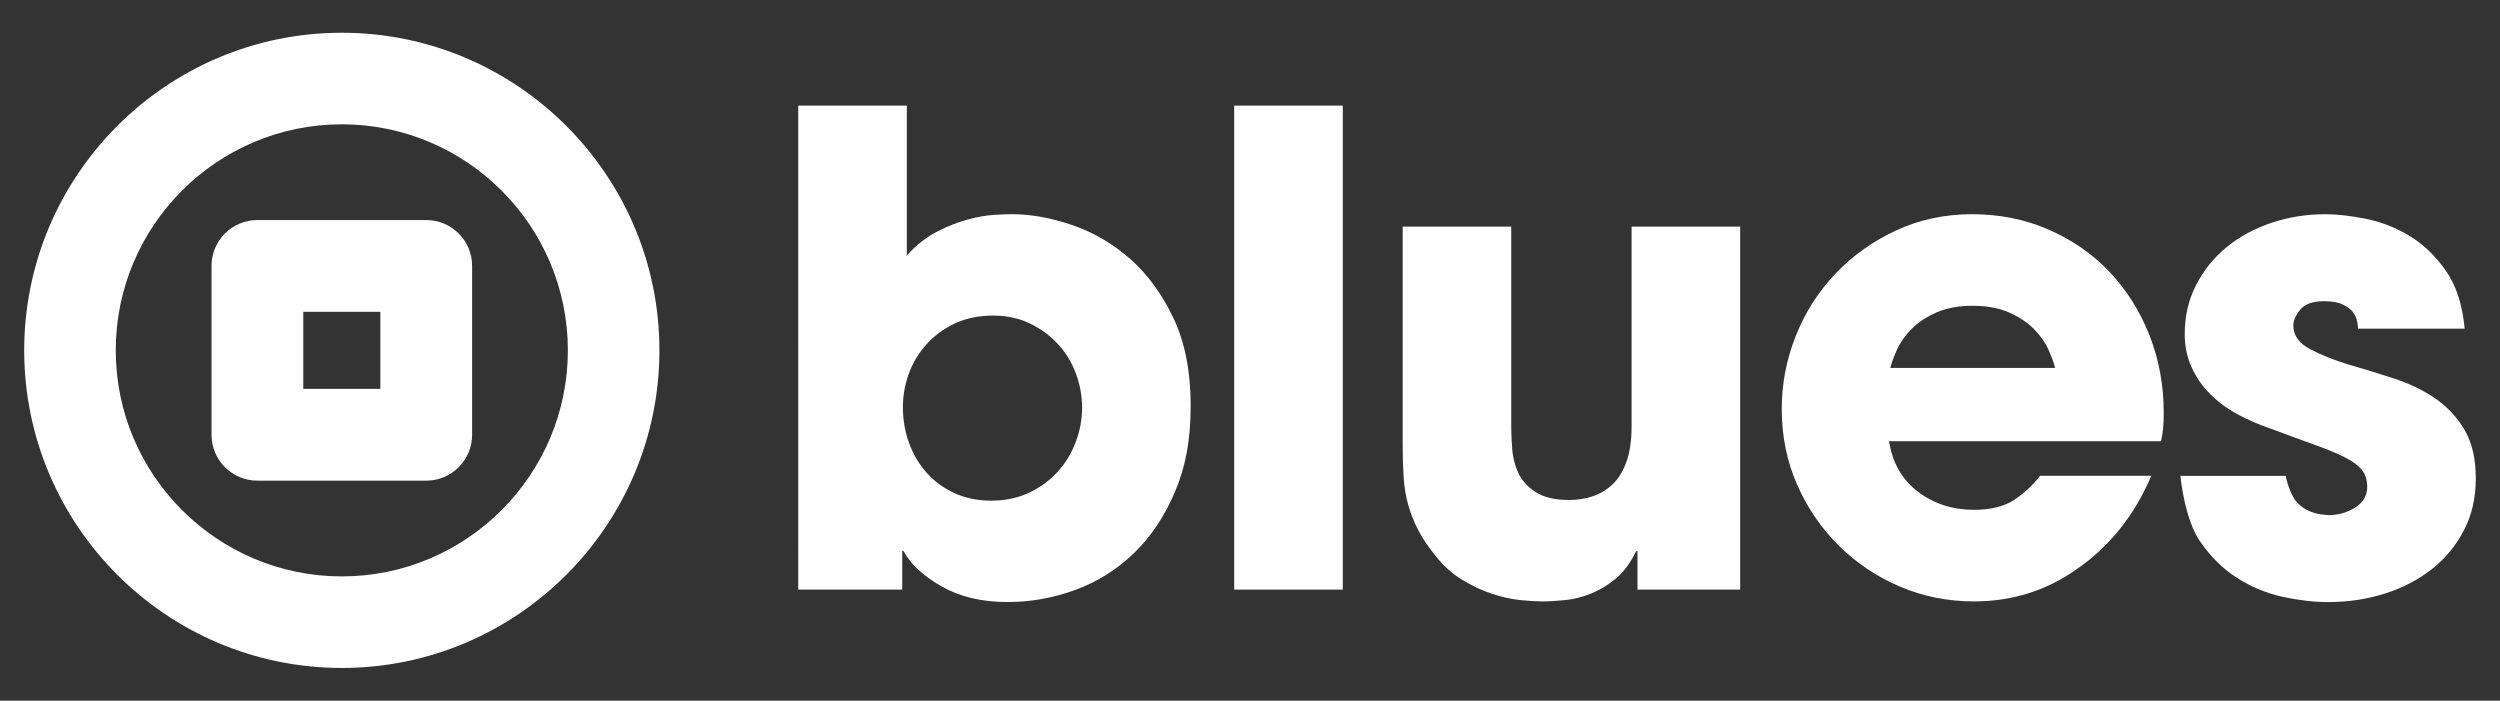 <?xml version="1.0" encoding="UTF-8"?>
<svg id="Layer_2" data-name="Layer 2" xmlns="http://www.w3.org/2000/svg" viewBox="0 0 1756 492.17">
  <rect x="0" y="0" width="1756" height="492.17" fill="#333333" stroke="none"/>
  <defs>
    <style>
      .cls-1 {
        fill: #fff;
      }
    </style>
  </defs>
  <g id="Layer_1-2" data-name="Layer 1-2">
    <g>
      <g>
        <path class="cls-1" d="m240.09,469.17c-123.02,0-223.09-100.07-223.09-223.09S117.07,23,240.09,23s223.09,100.07,223.09,223.08-100.07,223.09-223.09,223.09h0Zm0-381.86c-87.55,0-158.78,71.22-158.78,158.77s71.23,158.78,158.78,158.78,158.78-71.23,158.78-158.78-71.23-158.77-158.78-158.77h0Z"/>
        <path class="cls-1" d="m299.4,337.61h-118.61c-17.79,0-32.22-14.43-32.22-32.22v-118.61c0-17.79,14.43-32.22,32.22-32.22h118.61c17.79,0,32.22,14.43,32.22,32.22v118.61c0,17.79-14.43,32.22-32.22,32.22Zm-86.38-64.45h54.14v-54.14h-54.14v54.14Z"/>
      </g>
      <g>
        <path class="cls-1" d="m560.69,74.19h76.26v105.21c6.73-7.35,13.85-12.93,21.36-16.77,7.5-3.82,14.7-6.66,21.59-8.5s13.09-2.91,18.61-3.22c5.51-.3,9.65-.46,12.4-.46,13.17,0,27.18,2.53,42.04,7.58,14.85,5.05,28.4,12.94,40.66,23.66,12.25,10.72,22.43,24.58,30.55,41.58,8.11,17,12.17,37.6,12.17,61.79s-3.68,43.11-11.03,60.41c-7.35,17.31-17,31.7-28.94,43.18-11.94,11.49-25.66,20.06-41.12,25.73-15.47,5.66-31.32,8.5-47.55,8.5-18.07,0-33.54-3.67-46.4-11.03-12.86-7.35-21.75-15.62-26.65-24.81h-.92v27.1h-73.05V74.19h.02Zm73.51,211.79c0,8.89,1.45,17.31,4.36,25.27,2.91,7.97,7.04,14.93,12.4,20.9,5.35,5.97,11.87,10.72,19.52,14.24s16.23,5.28,25.73,5.28,18.61-1.84,26.42-5.51c7.81-3.68,14.47-8.5,19.98-14.47s9.8-12.93,12.86-20.9c3.06-7.96,4.59-16.08,4.59-24.35s-1.46-16.31-4.36-24.12c-2.91-7.81-7.12-14.7-12.63-20.67s-12.1-10.8-19.75-14.47c-7.66-3.67-16.24-5.51-25.73-5.51-10.11,0-19.07,1.84-26.87,5.51-7.81,3.68-14.47,8.58-19.99,14.7-5.51,6.13-9.65,13.02-12.4,20.67-2.76,7.66-4.13,15.47-4.13,23.43h0Z"/>
        <path class="cls-1" d="m866.91,74.19h76.26v339.96h-76.26V74.19Z"/>
        <path class="cls-1" d="m1222.3,414.15h-72.13v-27.1h-.92c-3.98,8.27-8.73,14.7-14.24,19.3-5.51,4.59-11.33,8.11-17.46,10.57-6.13,2.45-12.17,3.98-18.15,4.59-5.97.61-11.41.92-16.31.92-3.98,0-9.04-.31-15.16-.92-6.13-.62-12.71-2.07-19.75-4.36-7.05-2.3-14.09-5.59-21.13-9.88-7.05-4.29-13.32-9.95-18.84-17-5.21-6.43-9.27-12.48-12.17-18.15-2.91-5.66-5.21-11.49-6.89-17.46-1.69-5.97-2.76-12.41-3.22-19.3-.46-6.89-.69-14.77-.69-23.66v-152.53h76.26v141.04c0,4.29.23,9.42.69,15.39s1.91,11.56,4.36,16.77c2.45,5.21,6.5,9.65,12.17,13.32,5.66,3.68,13.55,5.51,23.66,5.51,5.51,0,10.87-.84,16.08-2.53,5.2-1.68,9.88-4.44,14.01-8.27,4.14-3.83,7.42-9.11,9.88-15.85,2.45-6.73,3.68-15.16,3.68-25.27v-140.12h76.26v254.99Z"/>
        <path class="cls-1" d="m1511.06,334.22c-6.13,14.4-13.63,27.03-22.51,37.9-8.89,10.88-18.68,19.99-29.4,27.33-21.44,15.31-45.64,22.97-72.59,22.97-18.38,0-35.68-3.45-51.91-10.34-16.24-6.89-30.55-16.46-42.96-28.71-12.4-12.24-22.21-26.57-29.4-42.95-7.2-16.38-10.8-34.07-10.8-53.06,0-17.76,3.29-34.91,9.88-51.45,6.58-16.54,15.85-31.08,27.79-43.64,11.94-12.56,26.11-22.66,42.49-30.32,16.38-7.65,34.23-11.49,53.52-11.49s37.21,3.6,53.75,10.8c16.54,7.2,30.78,17.08,42.72,29.63,11.95,12.56,21.28,27.33,28.03,44.33,6.73,17,10.11,35.14,10.11,54.44,0,5.21-.16,9.12-.46,11.72-.31,2.61-.77,5.44-1.38,8.5h-191.11c2.45,15.32,9.26,27.18,20.44,35.6,11.18,8.43,24.27,12.63,39.28,12.63,11.64,0,20.98-2.3,28.02-6.89,7.04-4.6,13.17-10.26,18.38-17h78.11Zm-67.53-75.8c-.92-3.67-2.53-8.04-4.82-13.09-2.3-5.05-5.74-9.88-10.34-14.47-4.59-4.59-10.42-8.42-17.46-11.49-7.05-3.06-15.47-4.59-25.27-4.59s-18.22,1.54-25.27,4.59c-7.05,3.07-12.86,6.89-17.46,11.49-4.6,4.59-8.04,9.42-10.34,14.47-2.3,5.05-3.91,9.42-4.82,13.09h115.78Z"/>
        <path class="cls-1" d="m1656.31,230.85c0-1.22-.23-2.99-.69-5.28-.46-2.3-1.46-4.44-2.99-6.43-1.54-1.99-3.91-3.75-7.12-5.28-3.22-1.53-7.58-2.3-13.09-2.3-7.97,0-13.55,1.99-16.77,5.97-3.22,3.98-4.82,7.66-4.82,11.03,0,7.05,3.98,12.63,11.94,16.77s17,7.74,27.1,10.8c10.72,3.07,21.43,6.36,32.16,9.88,10.72,3.53,20.29,8.2,28.71,14.01,8.42,5.82,15.23,13.17,20.44,22.05,5.2,8.89,7.81,20.21,7.81,34s-2.76,25.58-8.27,36.29c-5.51,10.72-13.02,19.83-22.51,27.34-9.5,7.51-20.52,13.25-33.08,17.23-12.56,3.98-25.89,5.97-39.97,5.97-9.81,0-20.37-1.23-31.7-3.67-11.33-2.45-22.05-6.89-32.16-13.32-10.11-6.43-18.83-15.08-26.19-25.96-7.35-10.87-11.76-28.86-13.6-45.71h74c.92,5.82,4.37,14.47,7.13,17.69,2.76,3.22,5.74,5.51,8.96,6.89,3.22,1.38,6.2,2.22,8.96,2.53s4.6.46,5.51.46c6.43,0,12.48-1.76,18.15-5.28,5.66-3.52,8.5-8.34,8.5-14.47,0-4.9-1.23-8.88-3.67-11.94-2.45-3.06-6.36-5.97-11.72-8.73-5.36-2.76-12.33-5.66-20.9-8.73-8.58-3.06-18.99-6.89-31.24-11.49-8.27-2.76-16.08-6.12-23.43-10.11-7.35-3.98-13.78-8.73-19.3-14.24-5.51-5.51-9.88-11.79-13.09-18.83-3.22-7.04-4.82-14.85-4.82-23.43,0-12.56,2.68-24.04,8.04-34.46,5.35-10.41,12.55-19.3,21.59-26.65,9.03-7.35,19.52-13.01,31.47-17,11.94-3.98,24.5-5.97,37.67-5.97,8.27,0,17.76,1.08,28.48,3.22,10.72,2.15,20.9,6.13,30.55,11.94,9.65,5.82,18.15,13.94,25.5,24.35,7.35,10.41,11.79,24.05,13.32,40.89h-74.88l.02-.03Z"/>
      </g>
    </g>
  </g>
</svg>